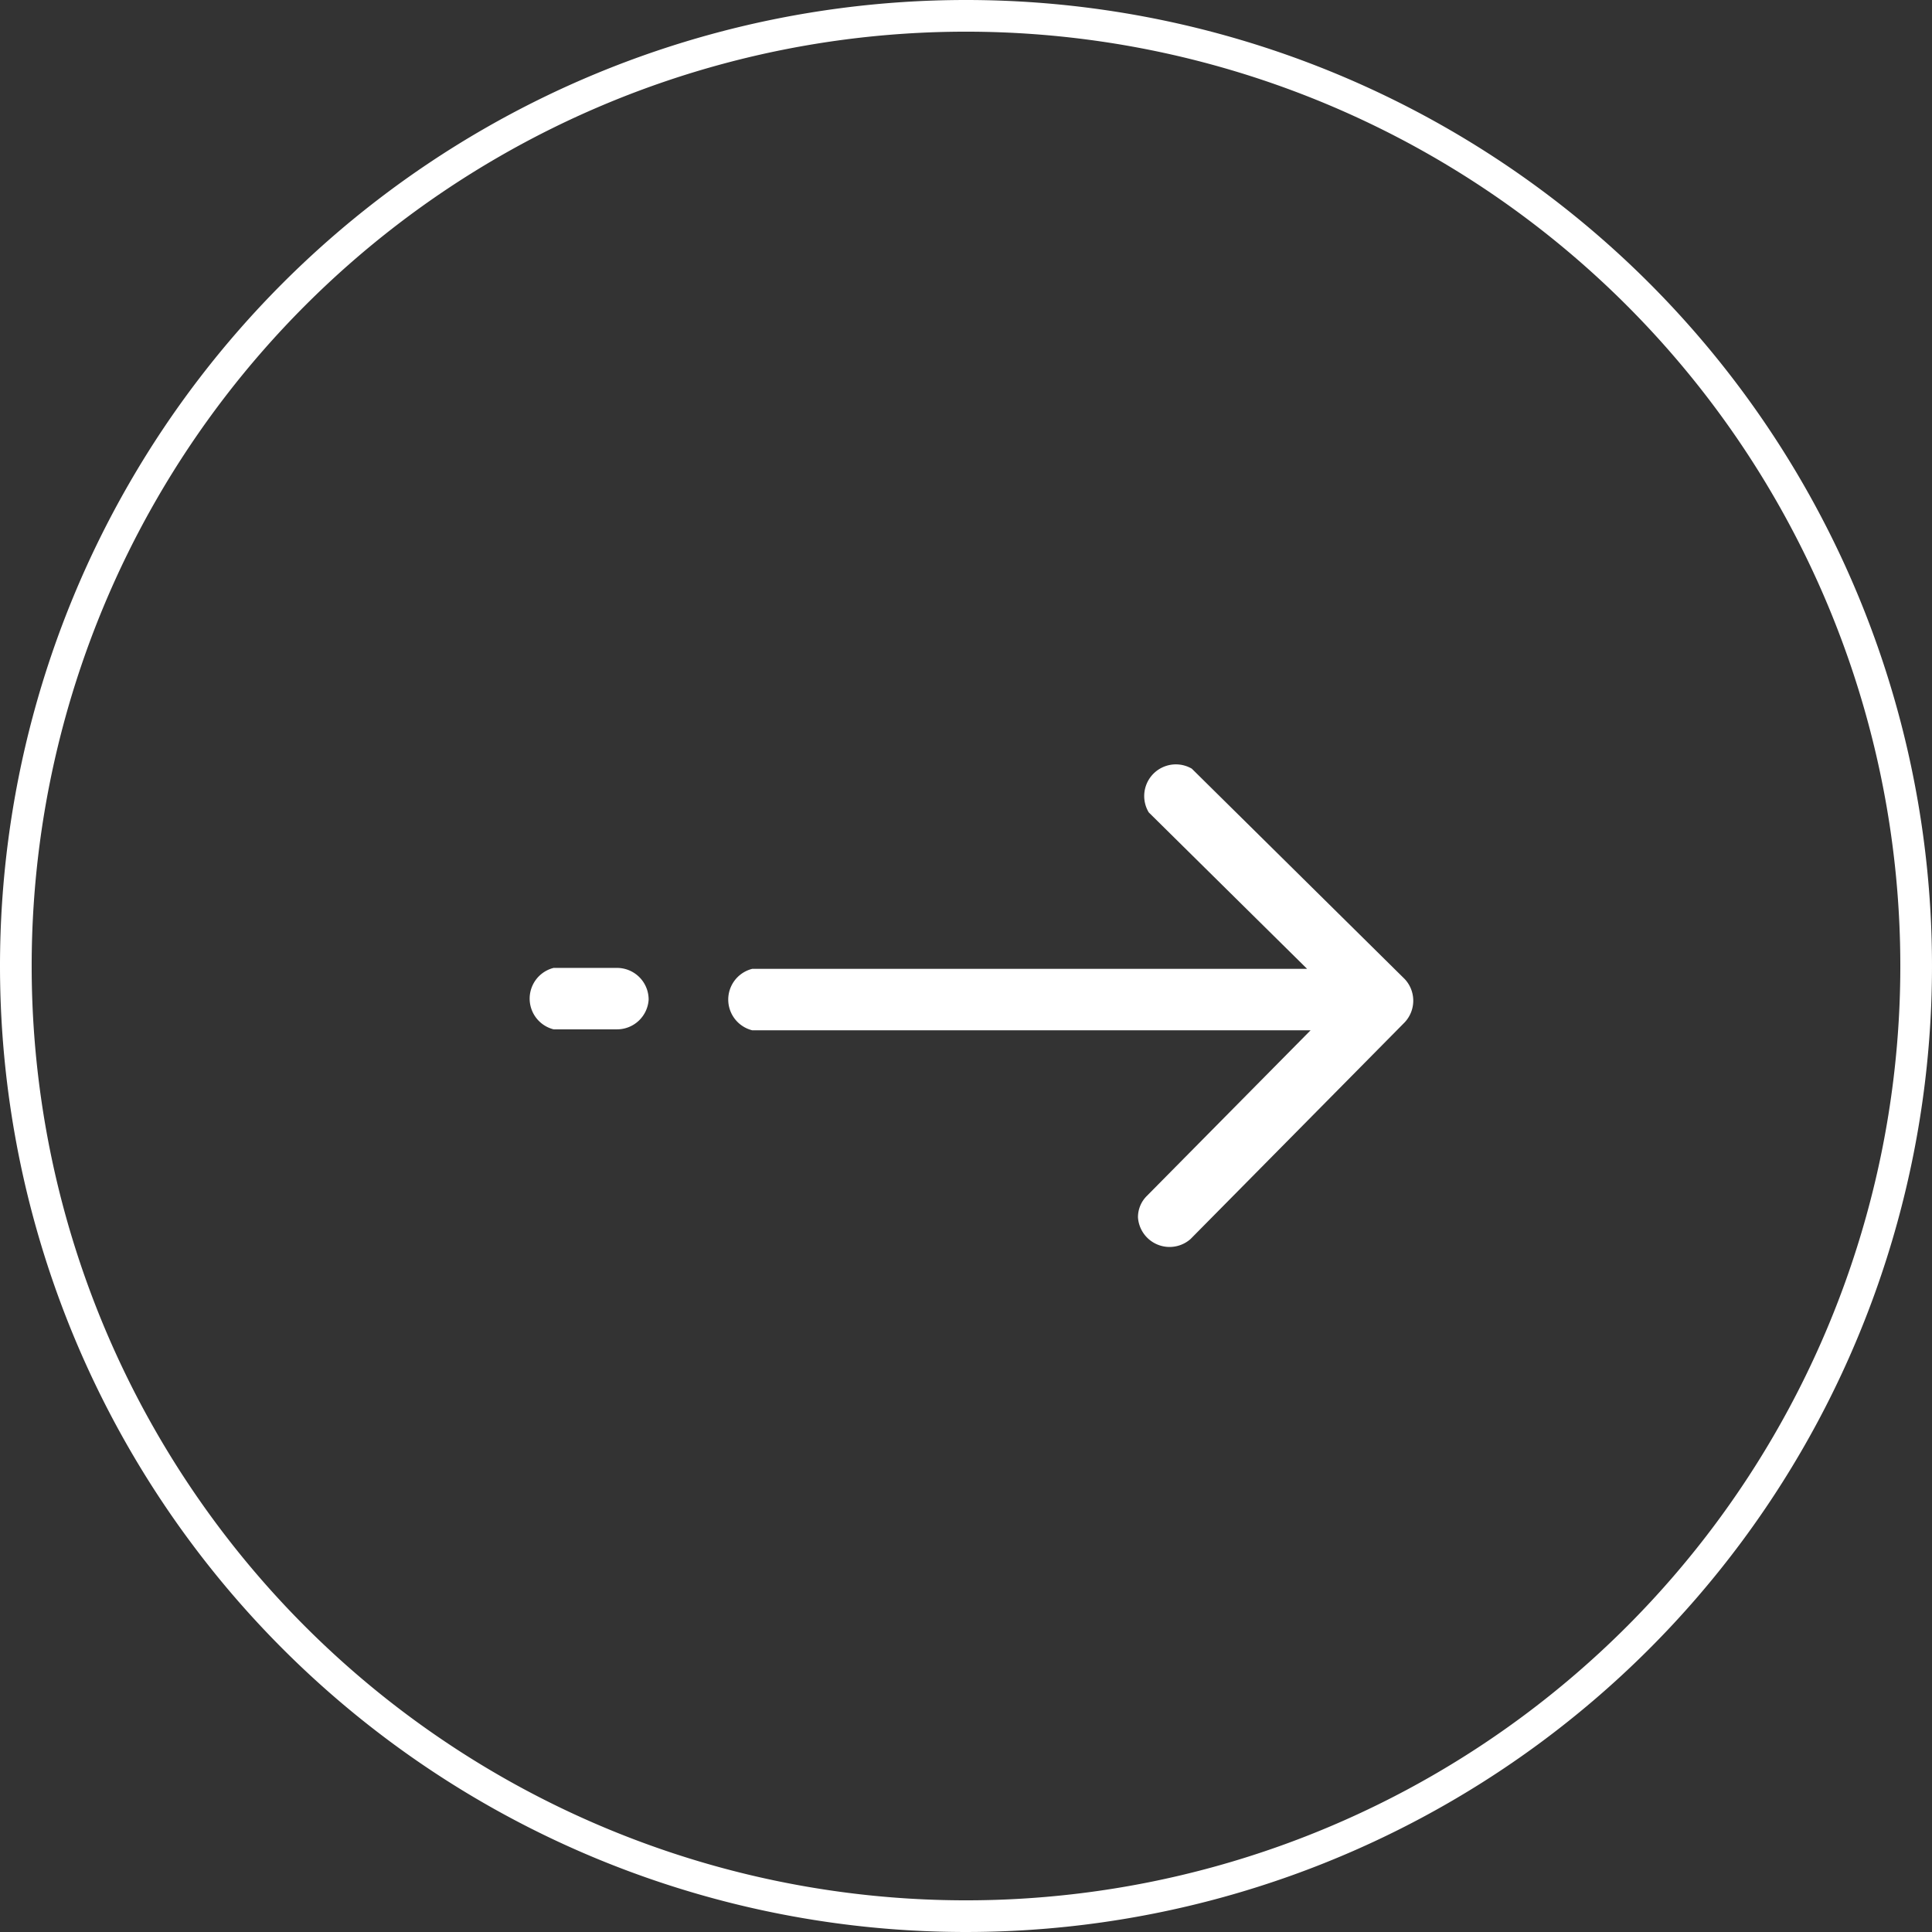 <svg xmlns="http://www.w3.org/2000/svg" viewBox="0 0 61 61"><rect x="0" y="0" width="61" height="61" fill="#333333" stroke="none"/><defs><style>.cls-1{fill:none;stroke:#fff;stroke-miterlimit:10;}.cls-2{fill:#fff;}</style></defs><g id="レイヤー_2" data-name="レイヤー 2"><g id="pc"><path class="cls-1" d="M.5,30.5a30,30,0,1,0,30-30A30,30,0,0,0,.5,30.5Z"/><path class="cls-2" d="M41.38,32.53l-5.17,5.23a.94.94,0,0,0-.28.68,1,1,0,0,0,1.66.68l6.76-6.84a1,1,0,0,0,0-1.37l-6.72-6.64a1,1,0,0,0-1.36,1.38l5,4.94H23.75a1,1,0,0,0,0,1.94Z"/><path class="cls-2" d="M20.48,31.56a1,1,0,0,0-1-1h-2a1,1,0,0,0,0,1.94h2A1,1,0,0,0,20.48,31.56Z"/></g></g></svg>